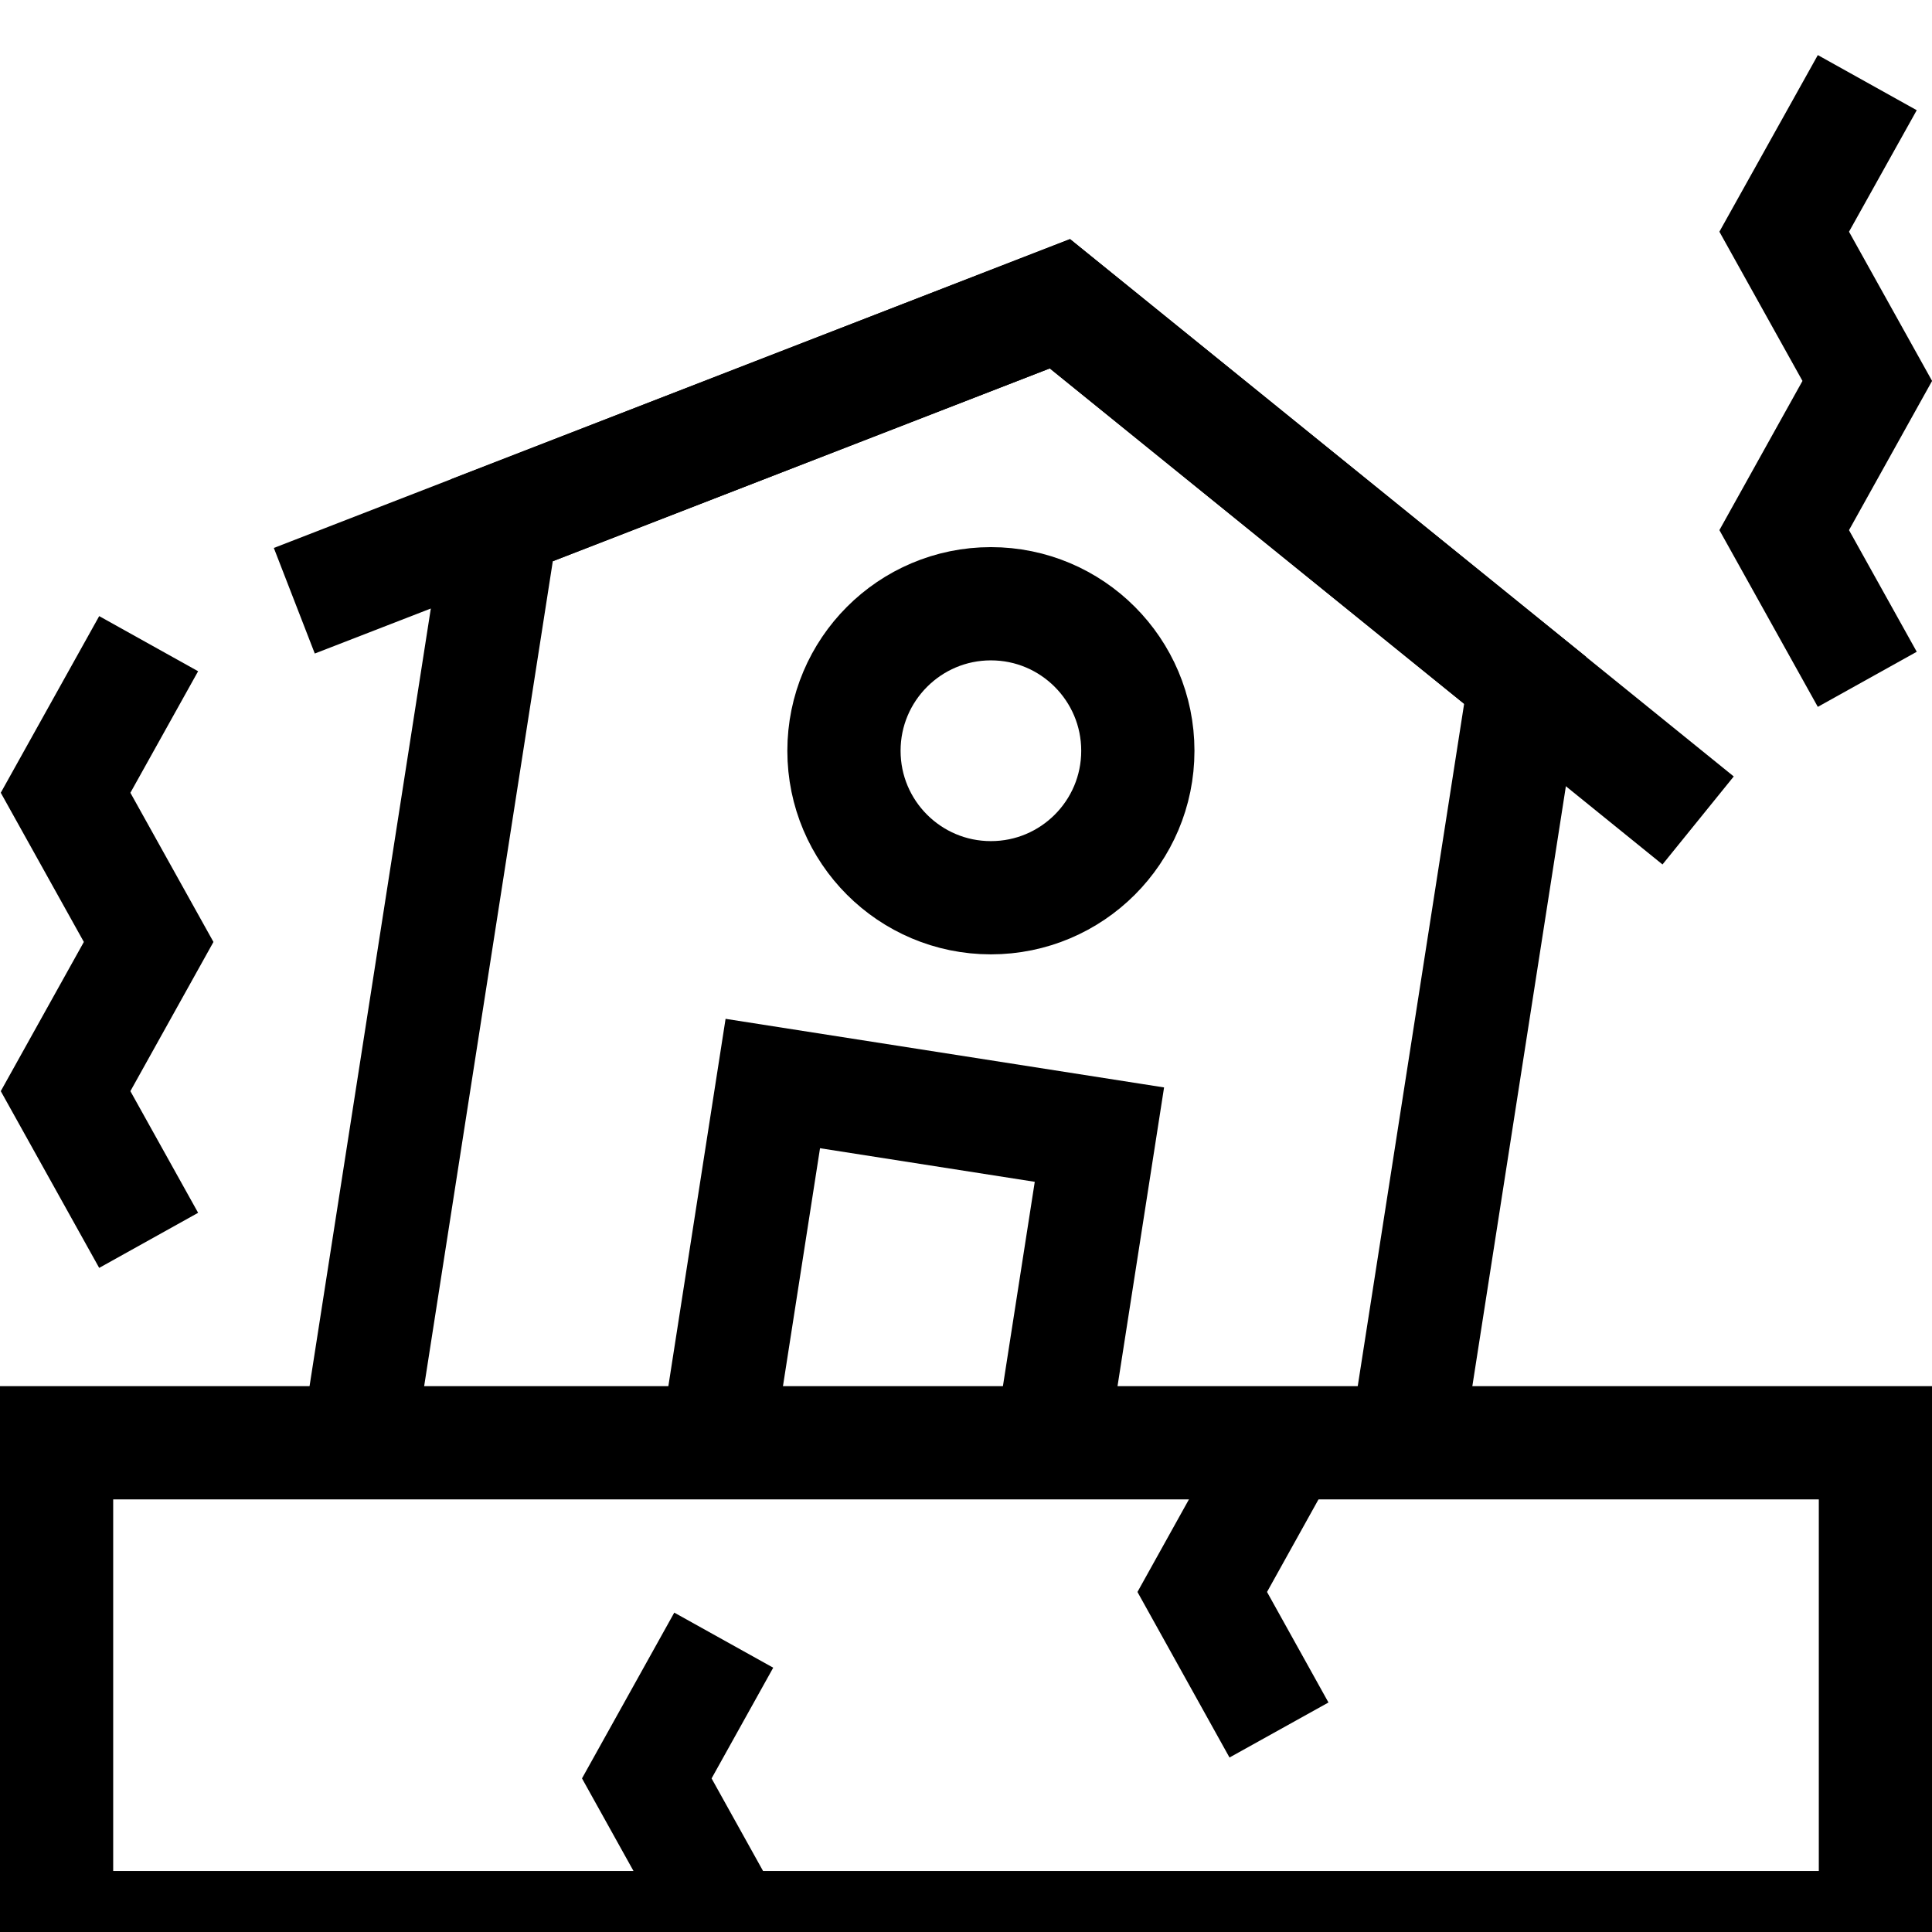 <?xml version="1.0" encoding="UTF-8"?> <svg xmlns="http://www.w3.org/2000/svg" width="18" height="18" viewBox="0 0 18 18" fill="none"><path d="M13.123 13.303L14.209 6.338L9.875 2.83L4.676 4.847L3.357 13.305" stroke="black" stroke-width="1.055" stroke-miterlimit="10"></path><path d="M9.817 13.305L10.243 10.571L7.2 10.095L6.7 13.305" stroke="black" stroke-width="1.055" stroke-miterlimit="10"></path><path d="M2.742 5.597L9.875 2.83L15.821 7.644" stroke="black" stroke-width="1.055" stroke-miterlimit="10"></path><path d="M9.232 8.364C9.988 8.364 10.601 7.751 10.601 6.995C10.601 6.239 9.988 5.625 9.232 5.625C8.476 5.625 7.863 6.239 7.863 6.995C7.863 7.751 8.476 8.364 9.232 8.364Z" stroke="black" stroke-width="1.055" stroke-miterlimit="10"></path><path d="M17.473 13.442H0.527V17.959H17.473V13.442Z" stroke="black" stroke-width="1.055" stroke-miterlimit="10"></path><path d="M17.397 0.77L16.623 2.159L17.397 3.549L16.623 4.939L17.397 6.329" stroke="black" stroke-width="1.055" stroke-miterlimit="10"></path><path d="M11.974 13.442L11.201 14.832L11.916 16.118" stroke="black" stroke-width="1.055" stroke-miterlimit="10"></path><path d="M6.743 15.281L6.026 16.569L6.799 17.959" stroke="black" stroke-width="1.055" stroke-miterlimit="10"></path><path d="M1.385 5.997L0.611 7.386L1.385 8.776L0.611 10.166L1.385 11.556" stroke="black" stroke-width="1.055" stroke-miterlimit="10"></path></svg> 